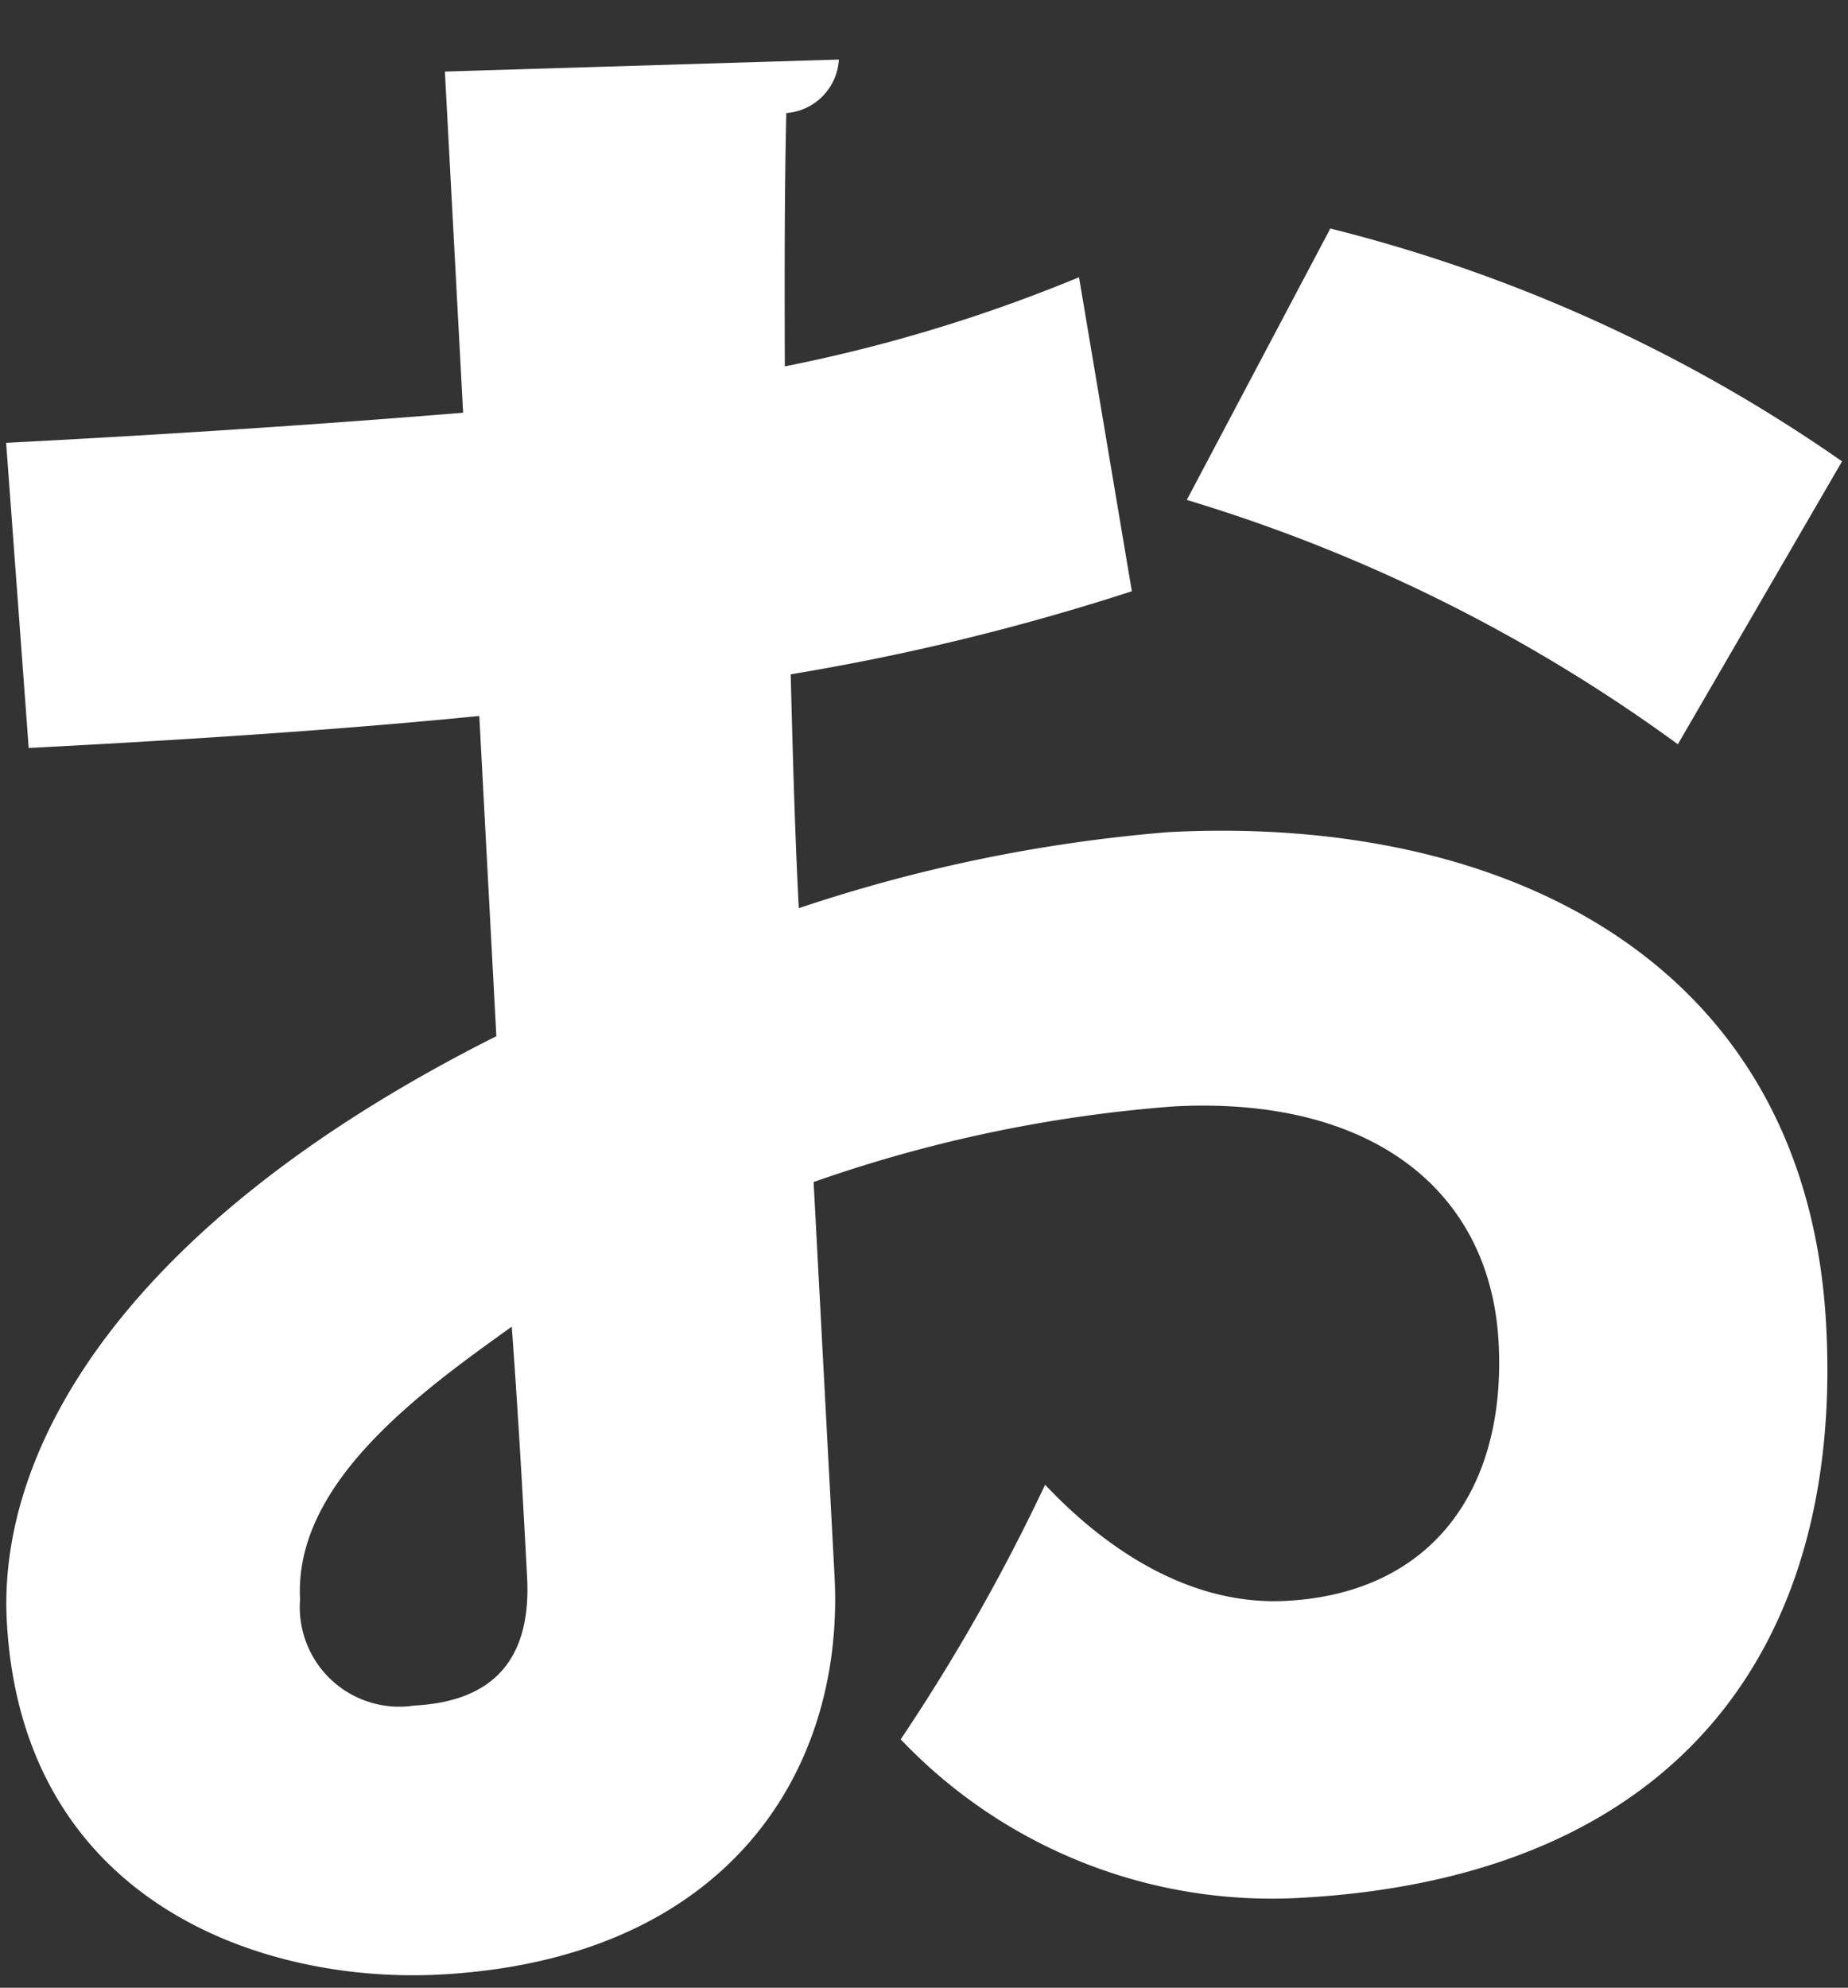 <svg id="text06" xmlns="http://www.w3.org/2000/svg" width="53" height="57" viewBox="0 0 53 57">
  <rect x="0" y="0" width="53" height="57" fill="#333333" stroke="none"/>
  <rect id="長方形_26858" data-name="長方形 26858" width="53" height="57" transform="translate(0 0)" fill="#f7a9a9" opacity="0"/>
  <path id="パス_12959" data-name="パス 12959" d="M82.115,15.718A66.833,66.833,0,0,1,72.331,18.1c.061,2.357.122,4.592.232,6.707a44.558,44.558,0,0,1,10.6-2.181c9.827-.514,18.322,3.831,18.865,14.152.489,9.118-4.177,15.844-15.158,16.412a14.679,14.679,0,0,1-11.384-4.55,55.749,55.749,0,0,0,4.141-7.3c2.015,2.133,4.409,3.462,6.907,3.33,4.214-.218,6.321-3.233,6.1-7.4-.226-4.345-3.615-7.076-9.3-6.78a40.232,40.232,0,0,0-10.346,2.169l.6,11.294c.3,5.62-3.09,11-11.329,11.433-5.13.266-11.982-2.109-12.41-10.14-.269-5.009,3.432-11.439,14.04-16.768L63.4,19.295c-3.835.381-8.165.671-12.923.918l-.647-8.75c4.88-.254,9.21-.544,13.106-.864L62.413.816l11.3-.344a1.636,1.636,0,0,1-1.508,1.535c-.055,2.363-.049,4.786-.043,7.263A44.86,44.86,0,0,0,80.6,6.714ZM64.331,36.807c-2.657,1.9-6.254,4.5-6.071,7.825a2.853,2.853,0,0,0,3.28,3.039c2.2-.115,3.359-1.263,3.231-3.68-.073-1.39-.226-4.29-.44-7.185m33.443-16.7A46.685,46.685,0,0,0,83.691,13.1l4.116-7.783a44.41,44.41,0,0,1,14.676,6.677Z" transform="translate(-49.654 1.236)" fill="#fff"/>
</svg>
